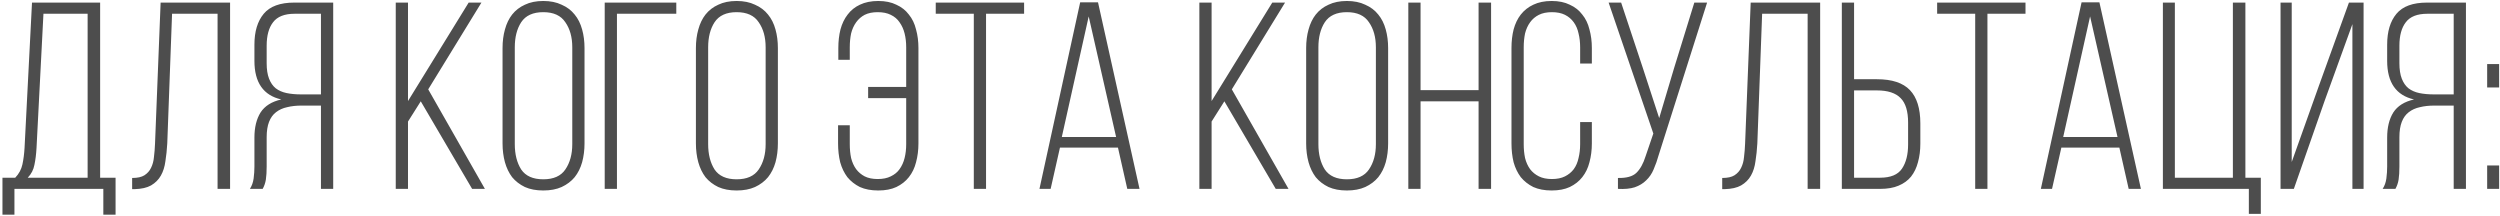 <?xml version="1.0" encoding="UTF-8"?> <svg xmlns="http://www.w3.org/2000/svg" width="938" height="81" viewBox="0 0 938 81" fill="none"><path d="M38.769 80.555V70.869H5.417V80.555H0.924V66.675H5.717C7.115 65.21 8.013 63.546 8.413 61.682C8.812 59.818 9.078 57.754 9.212 55.491L12.008 0.97H37.57V66.675H43.362V80.555H38.769ZM13.705 55.491C13.572 57.888 13.306 60.018 12.906 61.882C12.573 63.679 11.741 65.277 10.41 66.675H32.877V5.164H16.301L13.705 55.491ZM64.557 5.164L62.76 53.794C62.626 56.19 62.393 58.42 62.061 60.484C61.794 62.547 61.228 64.345 60.363 65.876C59.498 67.407 58.266 68.639 56.668 69.57C55.137 70.436 53.074 70.902 50.477 70.969H49.579V66.775C51.576 66.775 53.107 66.442 54.172 65.776C55.304 65.044 56.136 64.112 56.668 62.98C57.267 61.782 57.634 60.417 57.767 58.886C57.967 57.288 58.1 55.624 58.166 53.893L60.263 0.97H86.325V70.869H81.632V5.164H64.557ZM113.134 39.614C111.137 39.614 109.34 39.814 107.742 40.213C106.144 40.546 104.746 41.178 103.548 42.11C102.416 42.976 101.551 44.174 100.952 45.705C100.353 47.236 100.053 49.167 100.053 51.497V62.481C100.053 64.411 99.953 66.042 99.754 67.374C99.554 68.639 99.154 69.803 98.555 70.869H93.762C94.494 69.737 94.96 68.439 95.16 66.974C95.36 65.443 95.46 63.945 95.46 62.481V51.597C95.46 47.802 96.225 44.673 97.756 42.21C99.354 39.747 101.95 38.116 105.545 37.317C98.822 35.786 95.46 30.96 95.46 22.838V16.747C95.46 11.821 96.625 7.96 98.955 5.164C101.285 2.368 105.112 0.97 110.438 0.97H125.017V70.869H120.423V39.614H113.134ZM110.538 5.164C106.743 5.164 104.047 6.229 102.45 8.359C100.852 10.423 100.053 13.352 100.053 17.147V23.737C100.053 26.067 100.353 27.998 100.952 29.529C101.551 31.06 102.383 32.258 103.448 33.123C104.58 33.989 105.944 34.588 107.542 34.921C109.14 35.254 110.97 35.42 113.034 35.42H120.423V5.164H110.538ZM157.871 38.016L153.078 45.605V70.869H148.484V0.97H153.078V37.916L175.844 0.97H180.637L160.666 33.523L181.936 70.869H177.143L157.871 38.016ZM188.556 18.045C188.556 15.516 188.855 13.186 189.454 11.056C190.053 8.859 190.952 6.995 192.15 5.464C193.415 3.866 195.013 2.634 196.943 1.769C198.874 0.837 201.171 0.371 203.833 0.371C206.496 0.371 208.793 0.837 210.723 1.769C212.721 2.634 214.352 3.866 215.616 5.464C216.881 6.995 217.813 8.859 218.412 11.056C219.011 13.186 219.311 15.516 219.311 18.045V53.794C219.311 56.323 219.011 58.686 218.412 60.883C217.813 63.013 216.881 64.877 215.616 66.475C214.352 68.006 212.721 69.238 210.723 70.17C208.793 71.035 206.496 71.468 203.833 71.468C201.171 71.468 198.874 71.035 196.943 70.17C195.013 69.238 193.415 68.006 192.15 66.475C190.952 64.877 190.053 63.013 189.454 60.883C188.855 58.686 188.556 56.323 188.556 53.794V18.045ZM193.149 54.093C193.149 57.888 193.948 61.05 195.545 63.579C197.21 66.042 199.972 67.274 203.833 67.274C207.695 67.274 210.457 66.042 212.121 63.579C213.852 61.05 214.718 57.888 214.718 54.093V17.746C214.718 13.951 213.852 10.823 212.121 8.359C210.457 5.83 207.695 4.565 203.833 4.565C199.972 4.565 197.21 5.83 195.545 8.359C193.948 10.823 193.149 13.951 193.149 17.746V54.093ZM231.479 5.164V70.869H226.886V0.97H253.747V5.164H231.479ZM261.106 18.045C261.106 15.516 261.406 13.186 262.005 11.056C262.604 8.859 263.503 6.995 264.701 5.464C265.966 3.866 267.564 2.634 269.494 1.769C271.425 0.837 273.721 0.371 276.384 0.371C279.047 0.371 281.344 0.837 283.274 1.769C285.271 2.634 286.902 3.866 288.167 5.464C289.432 6.995 290.364 8.859 290.963 11.056C291.562 13.186 291.862 15.516 291.862 18.045V53.794C291.862 56.323 291.562 58.686 290.963 60.883C290.364 63.013 289.432 64.877 288.167 66.475C286.902 68.006 285.271 69.238 283.274 70.17C281.344 71.035 279.047 71.468 276.384 71.468C273.721 71.468 271.425 71.035 269.494 70.17C267.564 69.238 265.966 68.006 264.701 66.475C263.503 64.877 262.604 63.013 262.005 60.883C261.406 58.686 261.106 56.323 261.106 53.794V18.045ZM265.7 54.093C265.7 57.888 266.499 61.05 268.096 63.579C269.761 66.042 272.523 67.274 276.384 67.274C280.245 67.274 283.008 66.042 284.672 63.579C286.403 61.05 287.268 57.888 287.268 54.093V17.746C287.268 13.951 286.403 10.823 284.672 8.359C283.008 5.83 280.245 4.565 276.384 4.565C272.523 4.565 269.761 5.83 268.096 8.359C266.499 10.823 265.7 13.951 265.7 17.746V54.093ZM329.52 0.371C332.183 0.371 334.447 0.837 336.31 1.769C338.241 2.634 339.805 3.866 341.004 5.464C342.268 6.995 343.167 8.859 343.7 11.056C344.299 13.186 344.598 15.516 344.598 18.045V53.794C344.598 56.323 344.299 58.686 343.7 60.883C343.167 63.013 342.268 64.877 341.004 66.475C339.805 68.006 338.241 69.238 336.31 70.17C334.447 71.035 332.183 71.468 329.52 71.468C326.858 71.468 324.561 71.035 322.63 70.17C320.766 69.238 319.202 68.006 317.937 66.475C316.739 64.877 315.84 63.013 315.241 60.883C314.709 58.686 314.442 56.323 314.442 53.794V47.003H318.836V54.093C318.836 55.957 319.002 57.688 319.335 59.285C319.735 60.883 320.367 62.281 321.232 63.479C322.098 64.611 323.163 65.51 324.428 66.175C325.759 66.841 327.39 67.174 329.321 67.174C331.251 67.174 332.882 66.841 334.214 66.175C335.611 65.51 336.71 64.611 337.509 63.479C338.374 62.281 339.007 60.883 339.406 59.285C339.805 57.688 340.005 55.957 340.005 54.093V36.818H325.726V32.624H340.005V17.746C340.005 15.882 339.805 14.151 339.406 12.553C339.007 10.956 338.374 9.558 337.509 8.359C336.71 7.161 335.611 6.229 334.214 5.564C332.882 4.898 331.251 4.565 329.321 4.565C327.39 4.565 325.759 4.898 324.428 5.564C323.163 6.229 322.098 7.161 321.232 8.359C320.367 9.558 319.735 10.956 319.335 12.553C319.002 14.151 318.836 15.882 318.836 17.746V22.439H314.542V18.045C314.542 15.516 314.808 13.186 315.341 11.056C315.94 8.859 316.839 6.995 318.037 5.464C319.235 3.866 320.766 2.634 322.63 1.769C324.561 0.837 326.858 0.371 329.52 0.371ZM365.371 70.869V5.164H351.091V0.97H384.243V5.164H369.964V70.869H365.371ZM397.693 55.391L394.198 70.869H390.004L405.282 0.87H411.972L427.55 70.869H422.956L419.462 55.391H397.693ZM398.392 51.397H418.763L408.478 6.163L398.392 51.397ZM459.386 38.016L454.592 45.605V70.869H449.999V0.97H454.592V37.916L477.359 0.97H482.152L462.181 33.523L483.451 70.869H478.658L459.386 38.016ZM490.071 18.045C490.071 15.516 490.37 13.186 490.969 11.056C491.568 8.859 492.467 6.995 493.665 5.464C494.93 3.866 496.528 2.634 498.458 1.769C500.389 0.837 502.686 0.371 505.348 0.371C508.011 0.371 510.308 0.837 512.238 1.769C514.236 2.634 515.866 3.866 517.131 5.464C518.396 6.995 519.328 8.859 519.927 11.056C520.526 13.186 520.826 15.516 520.826 18.045V53.794C520.826 56.323 520.526 58.686 519.927 60.883C519.328 63.013 518.396 64.877 517.131 66.475C515.866 68.006 514.236 69.238 512.238 70.17C510.308 71.035 508.011 71.468 505.348 71.468C502.686 71.468 500.389 71.035 498.458 70.17C496.528 69.238 494.93 68.006 493.665 66.475C492.467 64.877 491.568 63.013 490.969 60.883C490.37 58.686 490.071 56.323 490.071 53.794V18.045ZM494.664 54.093C494.664 57.888 495.463 61.05 497.06 63.579C498.725 66.042 501.487 67.274 505.348 67.274C509.209 67.274 511.972 66.042 513.636 63.579C515.367 61.05 516.233 57.888 516.233 54.093V17.746C516.233 13.951 515.367 10.823 513.636 8.359C511.972 5.83 509.209 4.565 505.348 4.565C501.487 4.565 498.725 5.83 497.06 8.359C495.463 10.823 494.664 13.951 494.664 17.746V54.093ZM532.994 38.016V70.869H528.401V0.97H532.994V33.822H554.763V0.97H559.456V70.869H554.763V38.016H532.994ZM582.185 0.371C584.848 0.371 587.111 0.837 588.975 1.769C590.906 2.634 592.47 3.866 593.669 5.464C594.933 6.995 595.832 8.859 596.365 11.056C596.964 13.186 597.263 15.516 597.263 18.045V23.837H592.87V17.746C592.87 15.882 592.67 14.151 592.271 12.553C591.938 10.956 591.339 9.558 590.473 8.359C589.608 7.161 588.509 6.229 587.178 5.564C585.847 4.898 584.216 4.565 582.285 4.565C580.355 4.565 578.724 4.898 577.392 5.564C576.061 6.229 574.962 7.161 574.097 8.359C573.232 9.558 572.599 10.956 572.2 12.553C571.867 14.151 571.7 15.882 571.7 17.746V54.093C571.7 55.957 571.867 57.688 572.2 59.285C572.599 60.883 573.232 62.281 574.097 63.479C574.962 64.611 576.061 65.51 577.392 66.175C578.724 66.841 580.355 67.174 582.285 67.174C584.216 67.174 585.847 66.841 587.178 66.175C588.509 65.51 589.608 64.611 590.473 63.479C591.339 62.281 591.938 60.883 592.271 59.285C592.67 57.688 592.87 55.957 592.87 54.093V45.805H597.263V53.794C597.263 56.323 596.964 58.686 596.365 60.883C595.832 63.013 594.933 64.877 593.669 66.475C592.47 68.006 590.906 69.238 588.975 70.17C587.111 71.035 584.848 71.468 582.185 71.468C579.522 71.468 577.226 71.035 575.295 70.17C573.431 69.238 571.867 68.006 570.602 66.475C569.404 64.877 568.505 63.013 567.906 60.883C567.373 58.686 567.107 56.323 567.107 53.794V18.045C567.107 15.516 567.373 13.186 567.906 11.056C568.505 8.859 569.404 6.995 570.602 5.464C571.867 3.866 573.431 2.634 575.295 1.769C577.226 0.837 579.522 0.371 582.185 0.371ZM622.429 57.888C621.83 60.018 621.164 61.915 620.432 63.579C619.766 65.177 618.834 66.542 617.636 67.673C616.504 68.805 615.073 69.67 613.342 70.269C611.678 70.802 609.581 71.002 607.051 70.869V66.775C610.247 66.841 612.543 66.209 613.941 64.877C615.406 63.479 616.571 61.382 617.436 58.587L620.332 50.099L603.556 0.97H608.25L616.438 25.634L622.529 44.307L628.121 25.535L635.71 0.97H640.503L622.429 57.888ZM661.151 5.164L659.354 53.794C659.22 56.19 658.987 58.42 658.655 60.484C658.388 62.547 657.822 64.345 656.957 65.876C656.092 67.407 654.86 68.639 653.262 69.57C651.731 70.436 649.668 70.902 647.071 70.969H646.173V66.775C648.17 66.775 649.701 66.442 650.766 65.776C651.898 65.044 652.73 64.112 653.262 62.98C653.862 61.782 654.228 60.417 654.361 58.886C654.561 57.288 654.694 55.624 654.76 53.893L656.857 0.97H682.919V70.869H678.226V5.164H661.151ZM704.236 29.728C709.894 29.728 714.022 31.093 716.618 33.822C719.214 36.552 720.512 40.712 720.512 46.304V53.893C720.512 56.423 720.213 58.753 719.614 60.883C719.081 62.947 718.216 64.744 717.017 66.275C715.819 67.74 714.255 68.872 712.324 69.67C710.46 70.469 708.164 70.869 705.434 70.869H691.055V0.97H695.648V29.728H704.236ZM705.434 66.675C709.362 66.675 712.091 65.543 713.622 63.28C715.153 61.016 715.919 57.987 715.919 54.193V46.005C715.919 41.744 714.987 38.682 713.123 36.818C711.259 34.888 708.297 33.922 704.236 33.922H695.648V66.675H705.434ZM741.094 70.869V5.164H726.815V0.97H759.967V5.164H745.687V70.869H741.094ZM773.417 55.391L769.922 70.869H765.728L781.006 0.87H787.696L803.273 70.869H798.68L795.185 55.391H773.417ZM774.116 51.397H794.486L784.201 6.163L774.116 51.397ZM843.769 80.255V70.869H811.516V0.97H816.009V66.675H837.778V0.97H842.471V66.675H848.263V80.255H843.769ZM872.136 38.016L860.652 70.869H855.66V0.97H859.854V60.783L870.039 32.225L881.322 0.97H886.814V70.869H882.621V9.058L872.136 38.016ZM913.338 39.614C911.341 39.614 909.544 39.814 907.946 40.213C906.349 40.546 904.951 41.178 903.752 42.11C902.621 42.976 901.755 44.174 901.156 45.705C900.557 47.236 900.257 49.167 900.257 51.497V62.481C900.257 64.411 900.158 66.042 899.958 67.374C899.758 68.639 899.359 69.803 898.76 70.869H893.967C894.699 69.737 895.165 68.439 895.365 66.974C895.564 65.443 895.664 63.945 895.664 62.481V51.597C895.664 47.802 896.43 44.673 897.961 42.21C899.558 39.747 902.155 38.116 905.749 37.317C899.026 35.786 895.664 30.96 895.664 22.838V16.747C895.664 11.821 896.829 7.96 899.159 5.164C901.489 2.368 905.317 0.97 910.642 0.97H925.221V70.869H920.628V39.614H913.338ZM910.742 5.164C906.948 5.164 904.252 6.229 902.654 8.359C901.056 10.423 900.257 13.352 900.257 17.147V23.737C900.257 26.067 900.557 27.998 901.156 29.529C901.755 31.06 902.587 32.258 903.652 33.123C904.784 33.989 906.149 34.588 907.747 34.921C909.344 35.254 911.175 35.42 913.239 35.42H920.628V5.164H910.742ZM937.677 24.037V32.824H933.184V24.037H937.677ZM937.677 62.081V70.869H933.184V62.081H937.677Z" fill="#4D4D4D"></path></svg> 